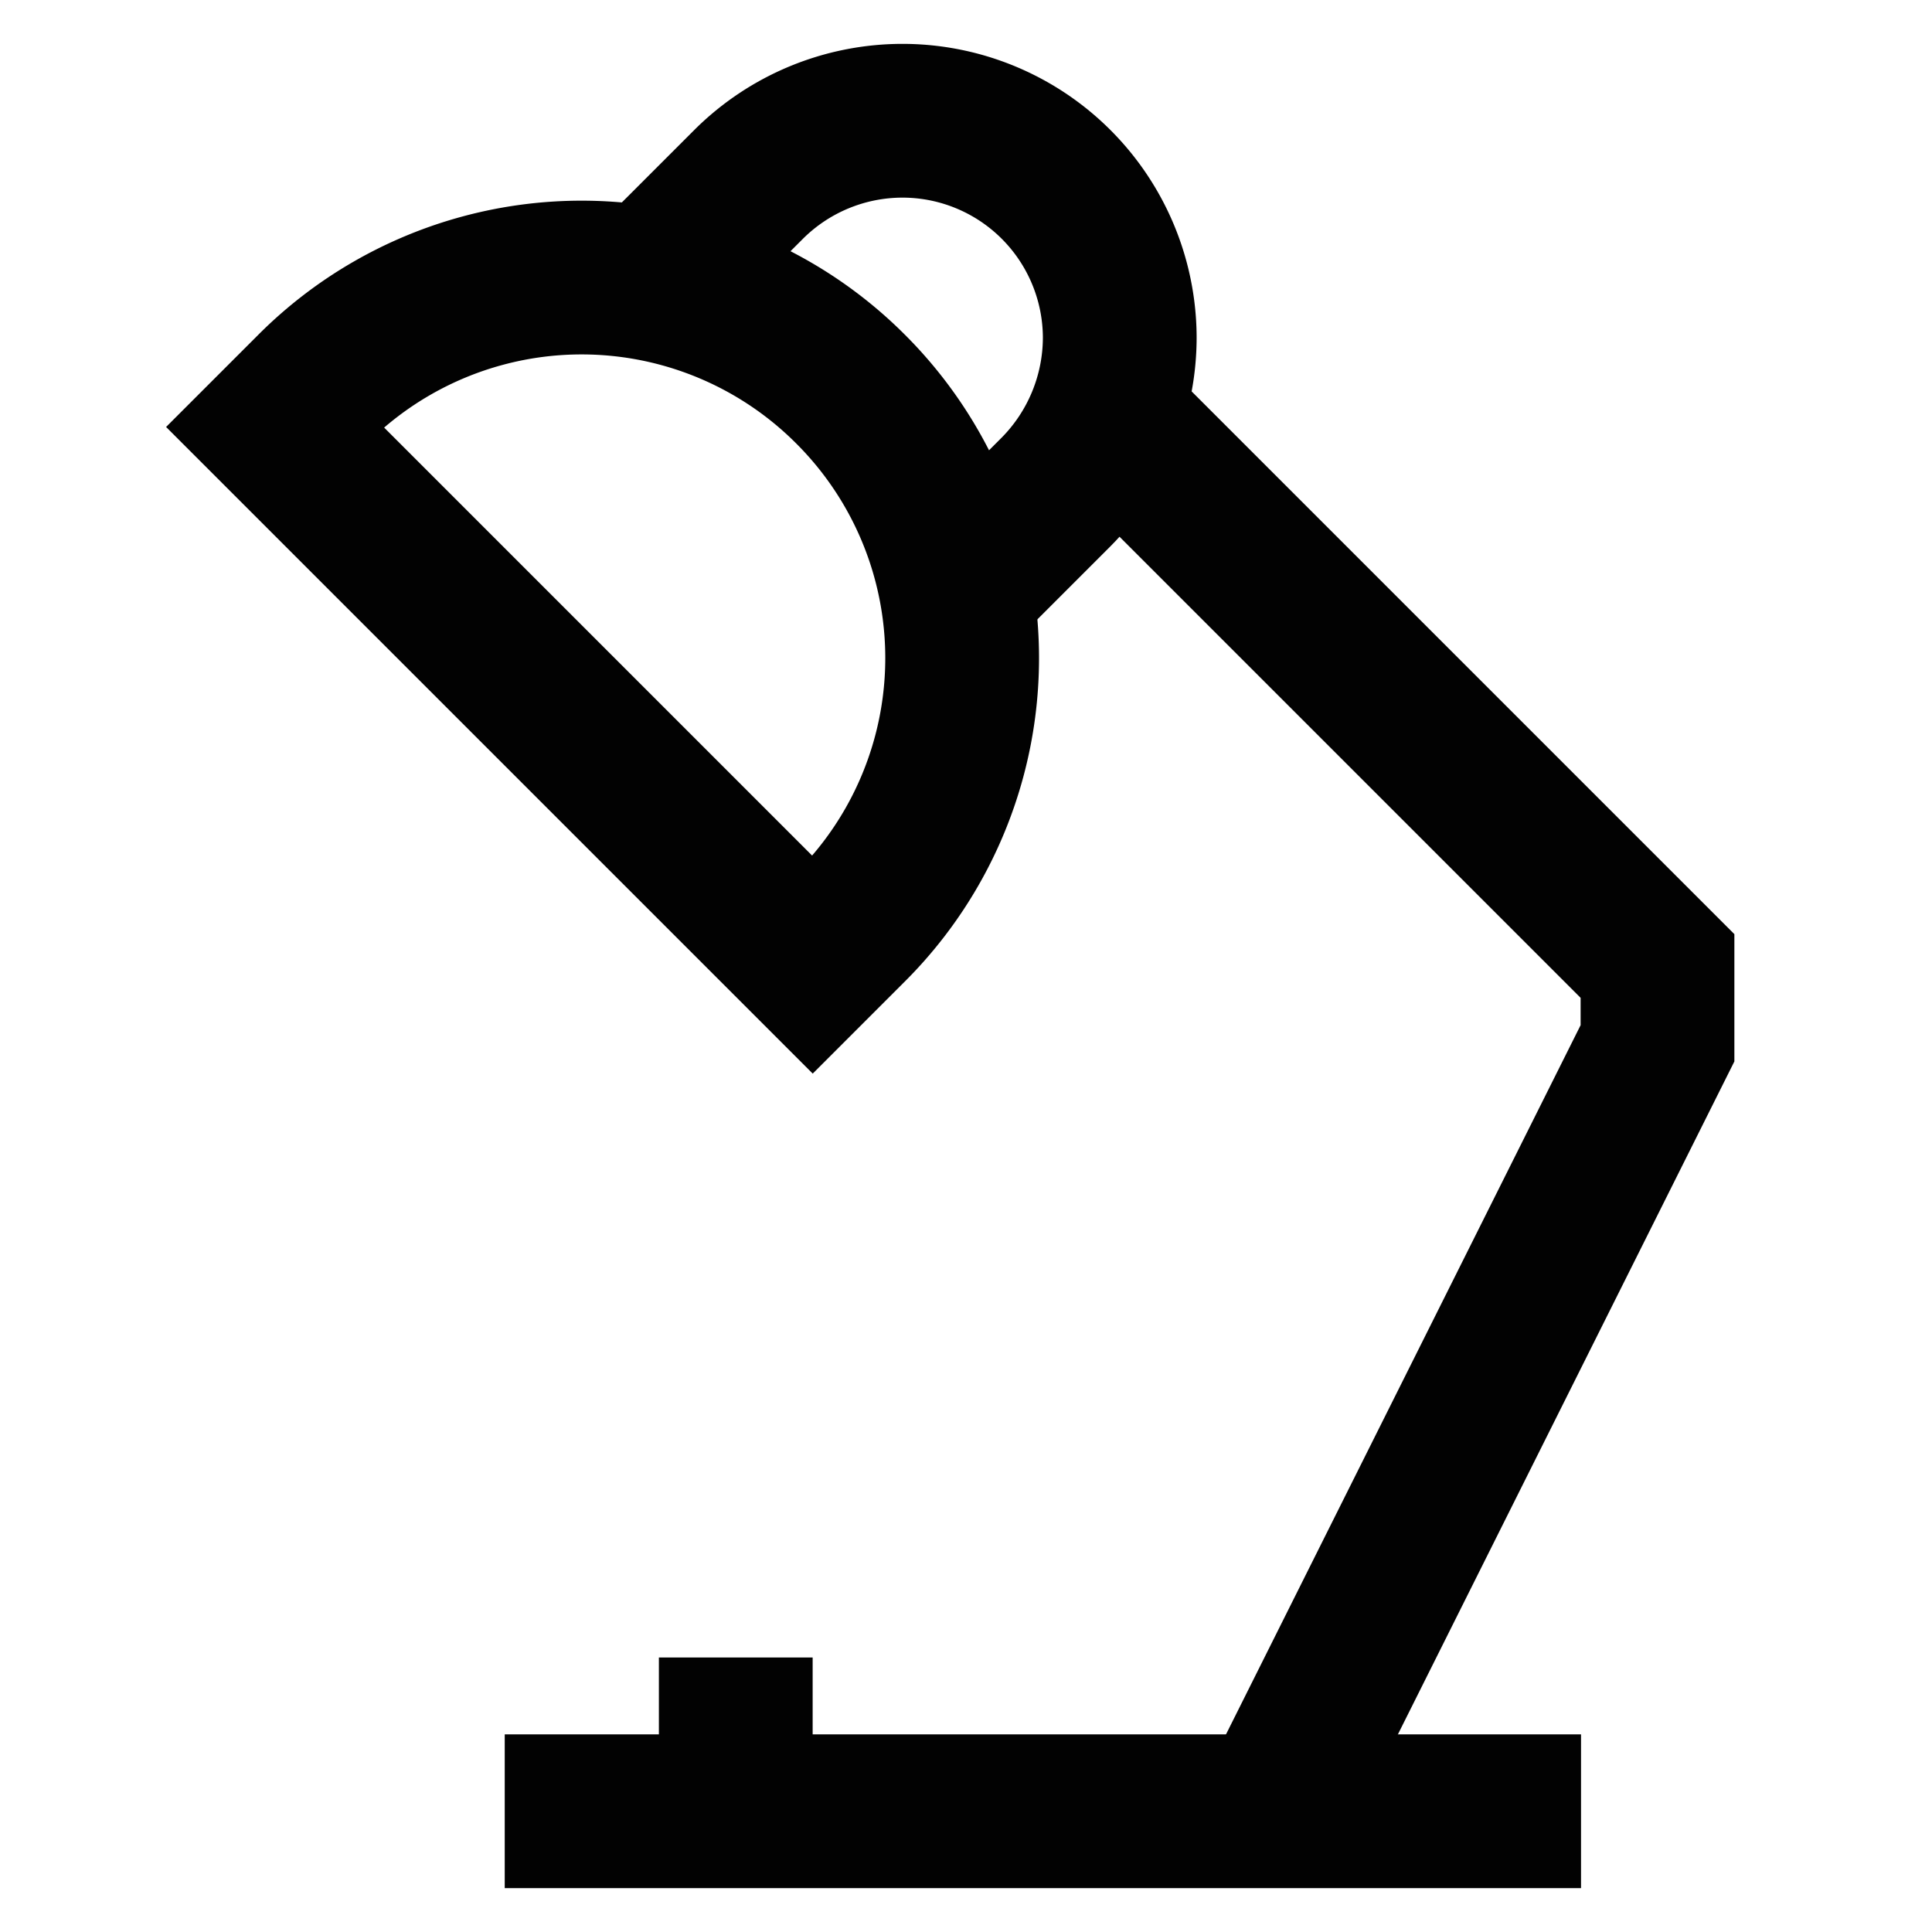 <?xml version="1.0" encoding="utf-8"?>
<svg width="800px" height="800px" viewBox="0 0 24 24" id="Layer_1" data-name="Layer 1" xmlns="http://www.w3.org/2000/svg"><defs><style>.cls-1{fill:none;stroke:#020202;stroke-miterlimit:10;stroke-width:1.91px;}</style></defs><path class="cls-1" d="M8.66,4.05h0a4.72,4.72,0,0,1,4.72,4.72v.67a0,0,0,0,1,0,0H3.93a0,0,0,0,1,0,0V8.77A4.72,4.72,0,0,1,8.66,4.05Z" transform="translate(7.31 -4.15) rotate(45)"/><path class="cls-1" d="M8.06,3.53,9.3,2.29a2.71,2.71,0,0,1,1.91-.79,2.7,2.7,0,0,1,2.7,2.7,2.73,2.73,0,0,1-.79,1.91L11.88,7.35"/><polyline class="cls-1" points="13.91 5.32 20.59 12 20.59 12.96 15.82 22.5"/><line class="cls-1" x1="6.27" y1="22.5" x2="19.64" y2="22.5"/><line class="cls-1" x1="9.14" y1="20.59" x2="9.14" y2="22.5"/></svg>